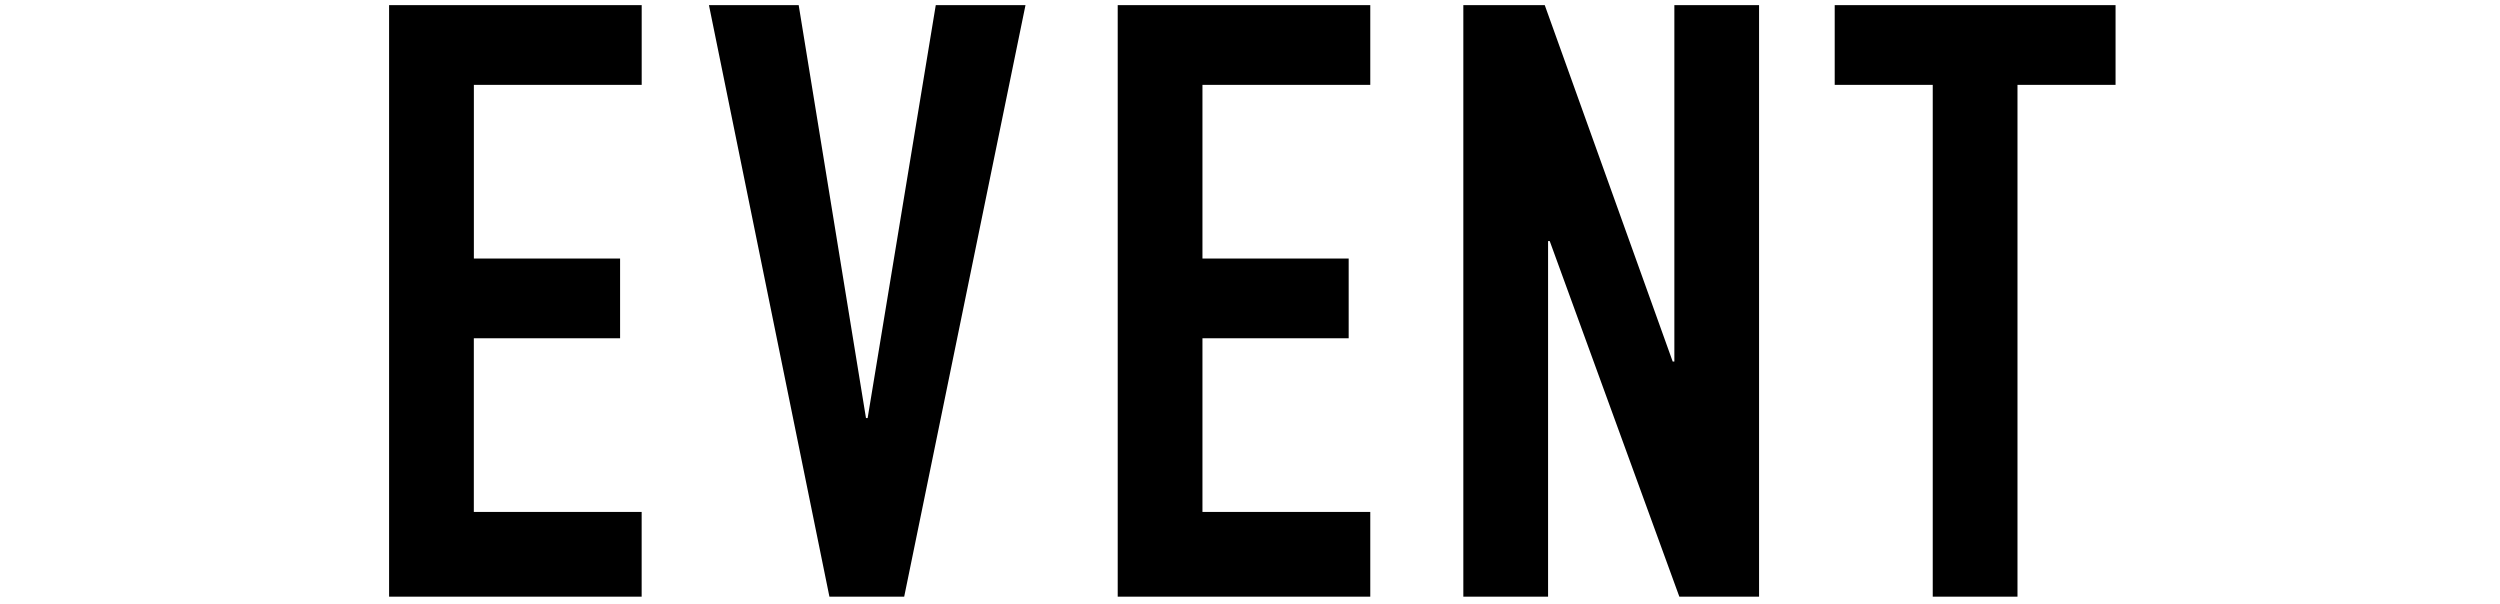 <svg xmlns="http://www.w3.org/2000/svg" width="331" height="80" viewBox="0 0 331 80">
  <g id="グループ_17449" data-name="グループ 17449" transform="translate(-537 -2883)">
    <path id="パス_11371" data-name="パス 11371" d="M-111.485-78.32V0h33.44V-11.22h-22.22V-34.21H-80.9V-44.77h-19.36V-67.76h22.22V-78.32Zm42.35,0L-53.185,0h9.9l16.06-78.32h-11.88l-9.02,54.67h-.22l-8.91-54.67Zm54.12,0V0h33.44V-11.22H-3.795V-34.21h19.36V-44.77H-3.795V-67.76h22.22V-78.32Zm45.76,0V0h11.22V-47.08h.22L59.345,0H69.9V-78.32H58.685v47.19h-.22L41.525-78.32Zm49.17,0v10.56h12.98V0h11.22V-67.76H117.1V-78.32Z" transform="translate(700 2962)"/>
    <g id="グループ_17448" data-name="グループ 17448">
      <rect id="長方形_8801" data-name="長方形 8801" width="331" height="80" transform="translate(537 2883)" fill="none"/>
    </g>
  </g>
</svg>
